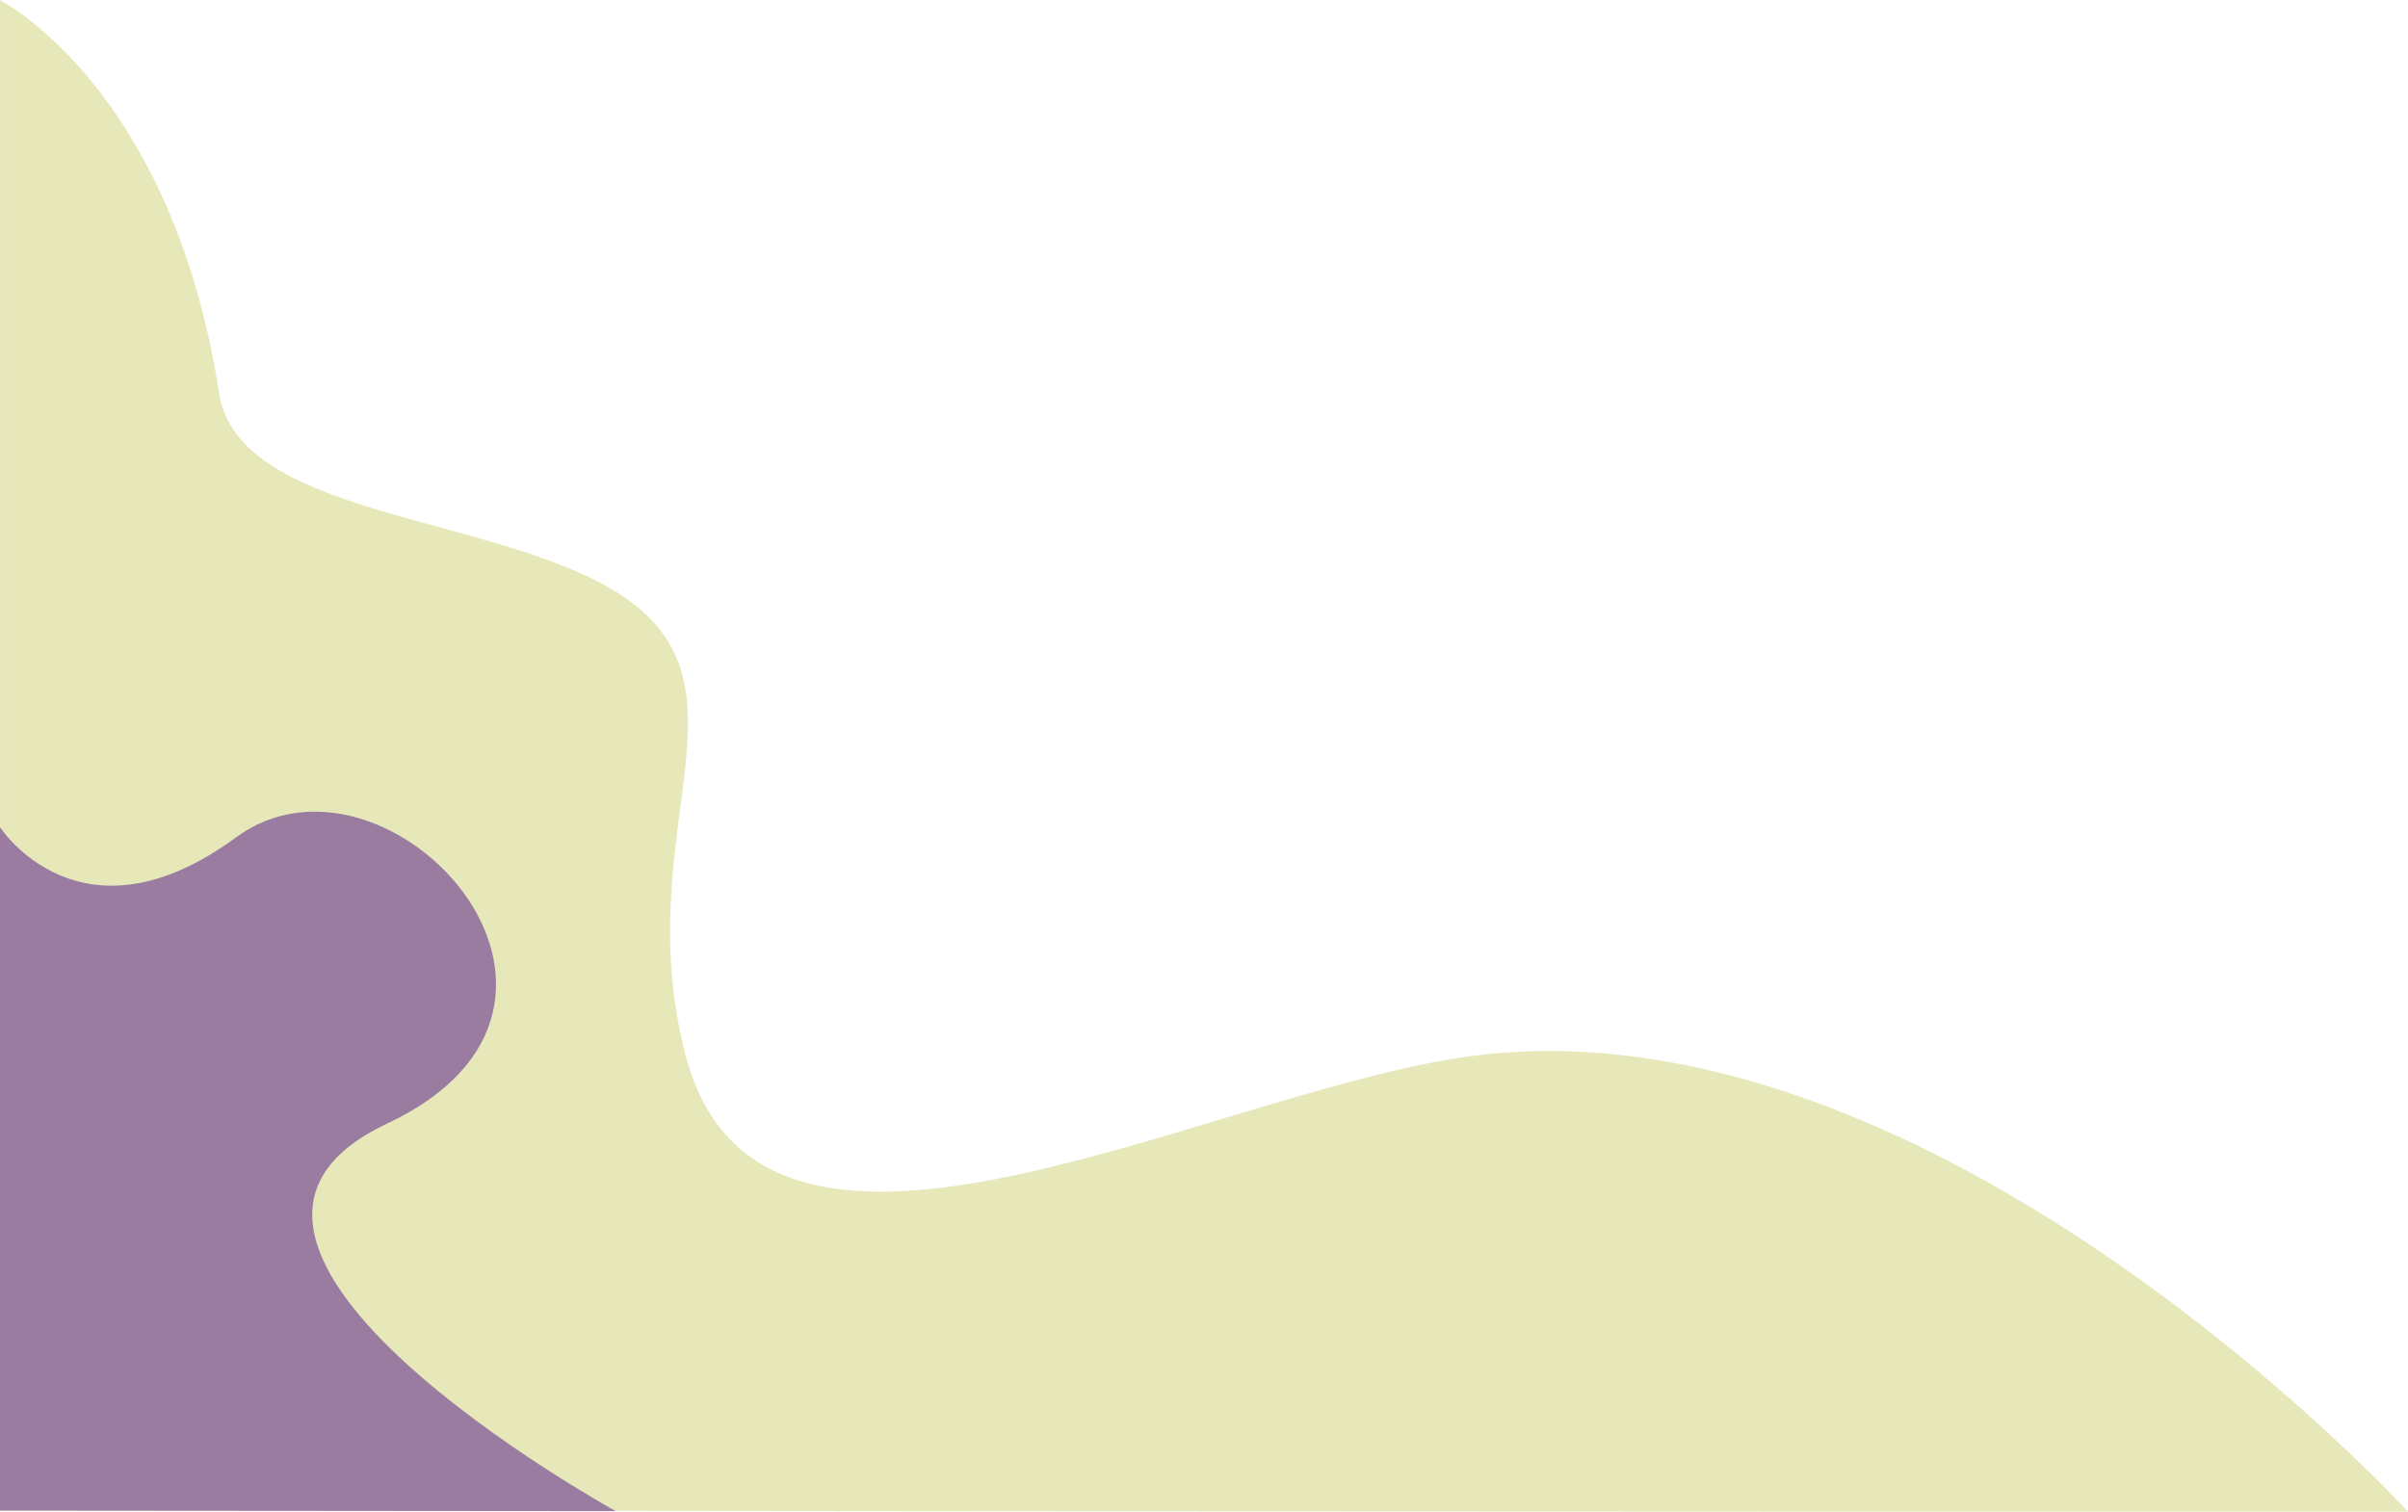 <?xml version="1.0" encoding="UTF-8" standalone="no"?><svg xmlns="http://www.w3.org/2000/svg" xmlns:xlink="http://www.w3.org/1999/xlink" fill="#000000" height="300.8" preserveAspectRatio="xMidYMid meet" version="1" viewBox="0.0 -0.1 479.1 300.8" width="479.1" zoomAndPan="magnify"><g id="change1_1"><path clip-rule="evenodd" d="M1039.9,148.3 l-57.7,0l-220.8-0.1L560.8,148v-300.5c0,0,34.2,17.3,43.6,78.3c3.8,24.3,53.4,24.1,78.4,39.1c30.4,18.3,2.8,47.2,14.3,92.2 c14.5,56.8,100.1,9.4,153.8,0.9C944.1,43.5,1039.9,148.3,1039.9,148.3z" fill="#e6e8ba" fill-rule="evenodd" transform="translate(-560.794 152.424)"/></g><g id="change2_1"><path clip-rule="evenodd" d="M0,164.5c0,0,16,24.8,47,2c30-22,81,33,30,57s45.5,77.1,45.5,77.1 L0,300.5V164.5z" fill="#9b7ca1" fill-rule="evenodd"/></g></svg>